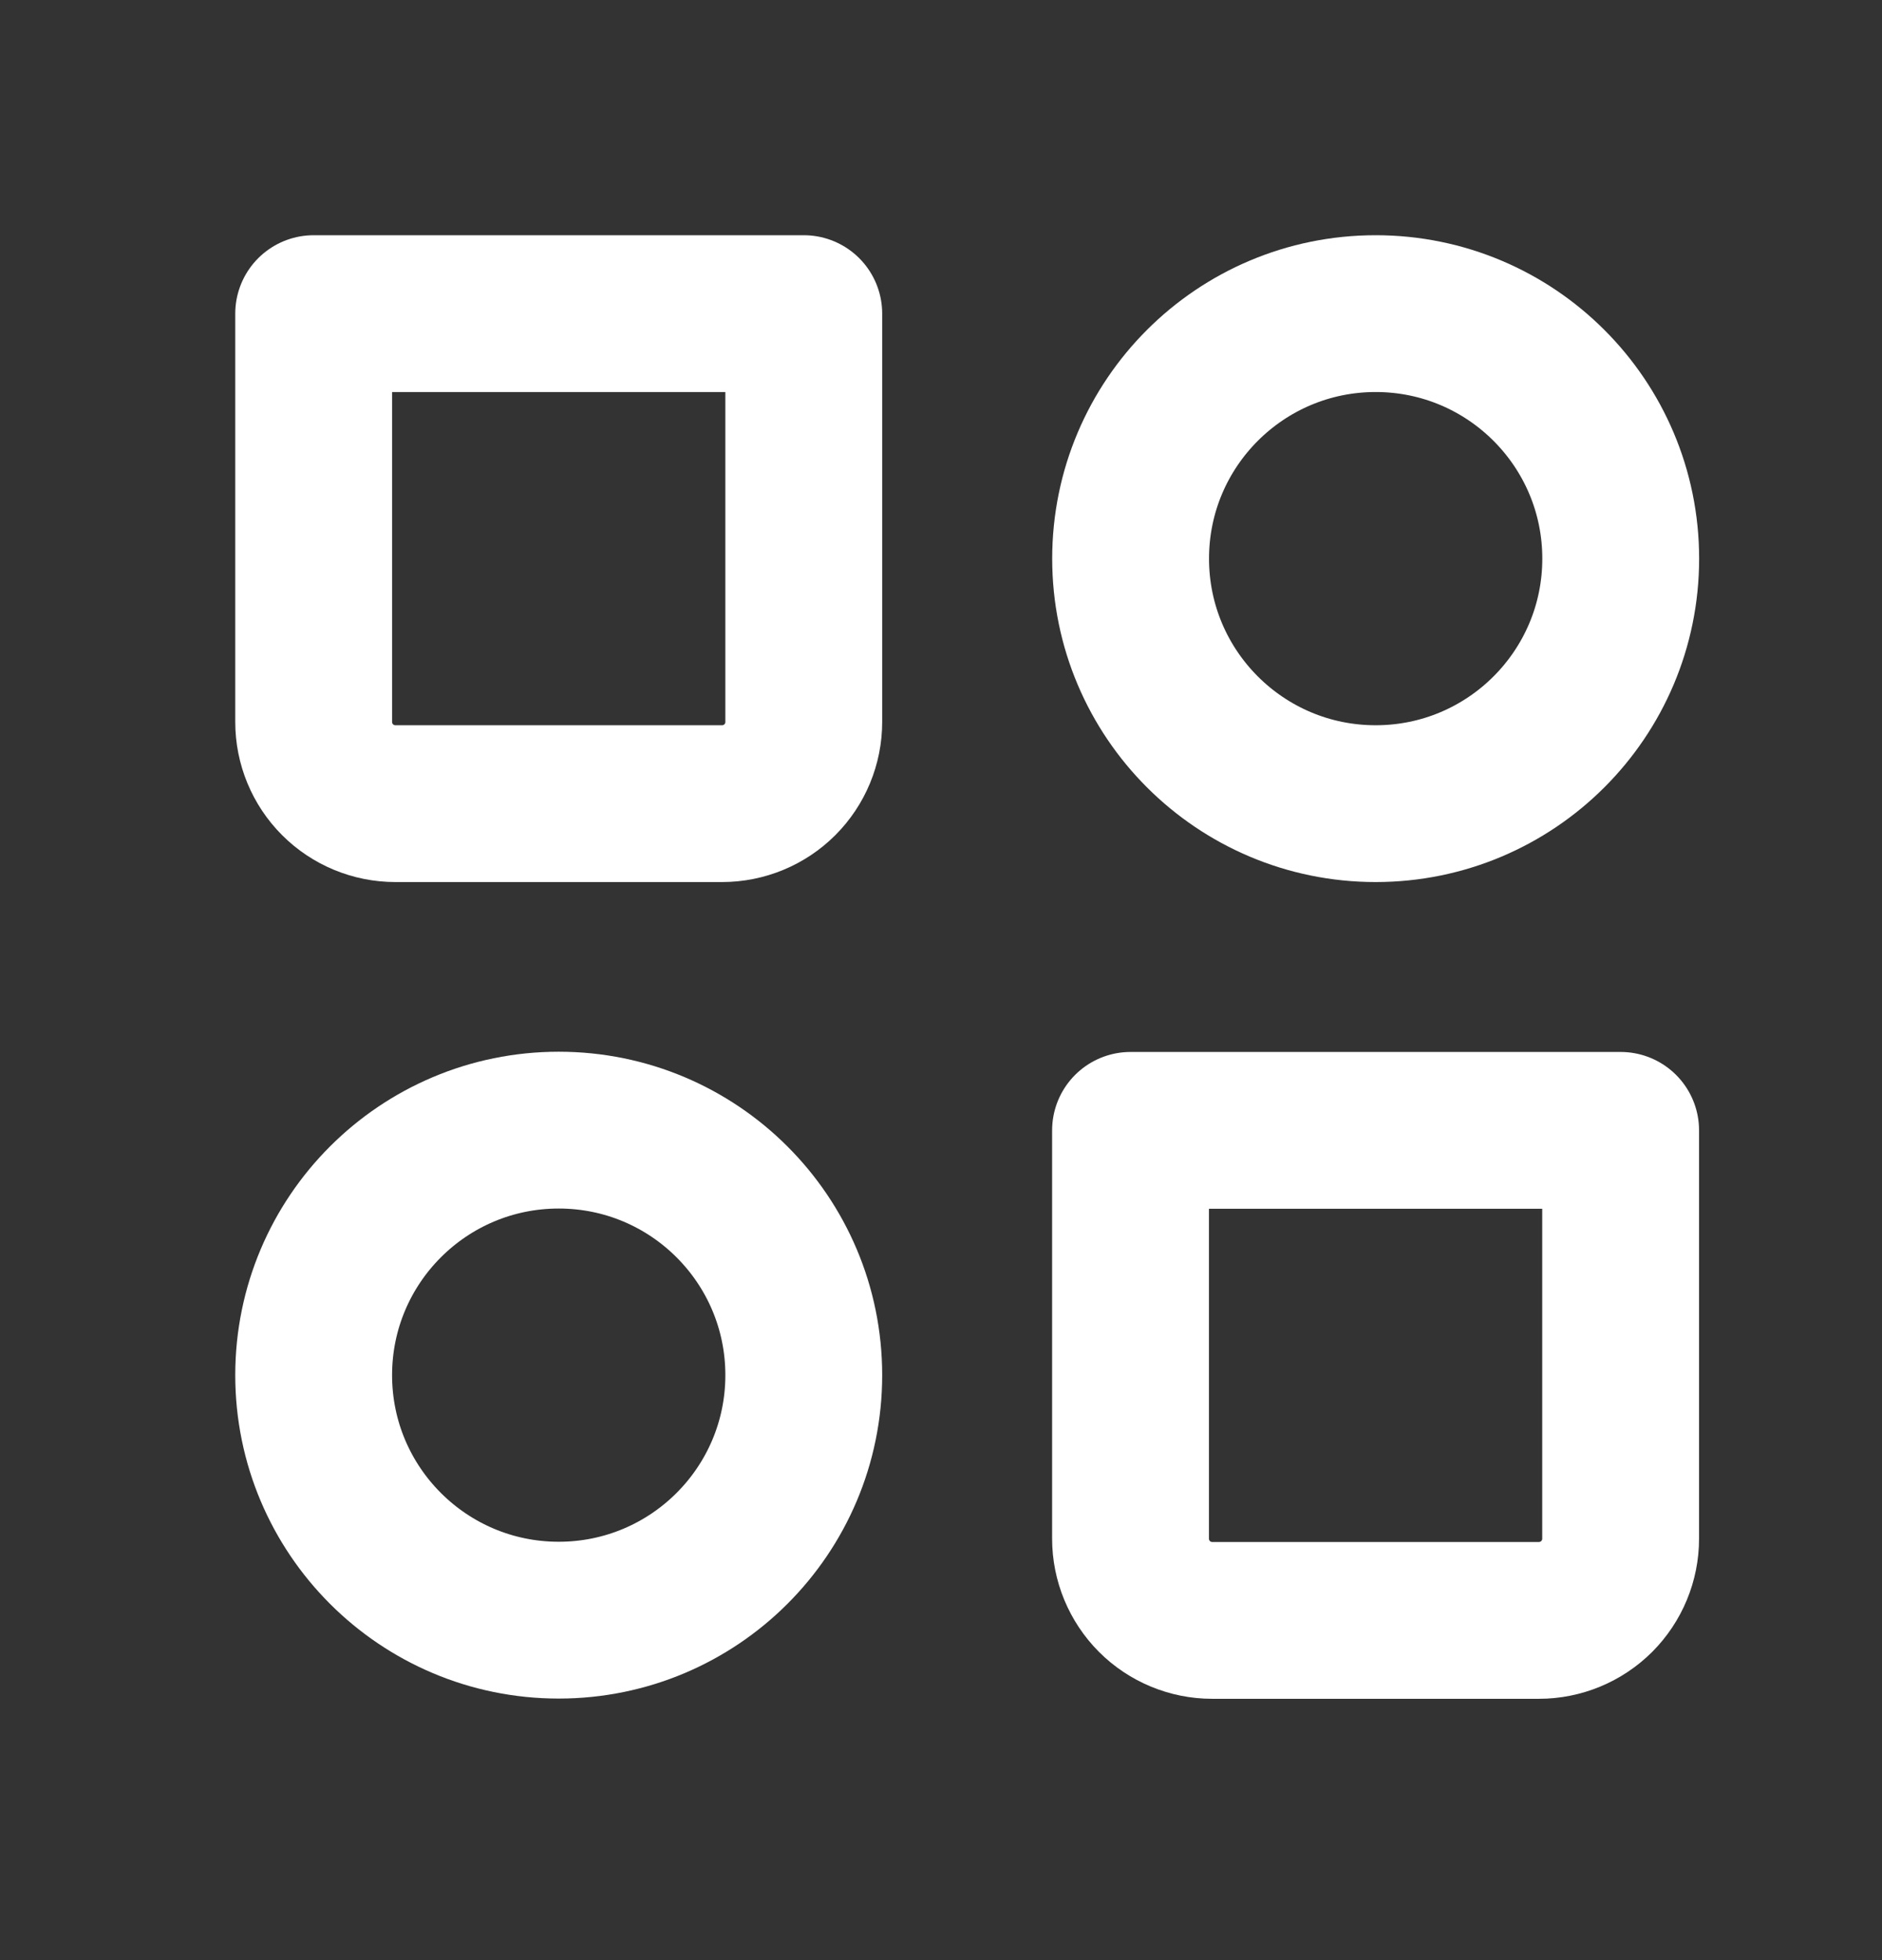 <svg width="24" height="25" viewBox="0 0 24 25" fill="none" xmlns="http://www.w3.org/2000/svg">
<rect x="0" y="0" width="24" height="25" fill="#333333" stroke="none"/>
<path d="M17.543 10.25C19.269 10.25 20.668 8.851 20.668 7.125C20.668 5.399 19.269 4 17.543 4C15.817 4 14.418 5.399 14.418 7.125C14.418 8.851 15.817 10.25 17.543 10.25Z" stroke="white" stroke-width="2" stroke-linecap="round" stroke-linejoin="round"/>
<path d="M7.125 20.664C8.851 20.664 10.25 19.265 10.25 17.539C10.25 15.813 8.851 14.414 7.125 14.414C5.399 14.414 4 15.813 4 17.539C4 19.265 5.399 20.664 7.125 20.664Z" stroke="white" stroke-width="2" stroke-linecap="round" stroke-linejoin="round"/>
<path d="M14.417 14.417H20.667V19.625C20.667 19.901 20.557 20.166 20.362 20.362C20.166 20.557 19.901 20.667 19.625 20.667H15.458C15.182 20.667 14.917 20.557 14.722 20.362C14.527 20.166 14.417 19.901 14.417 19.625V14.417ZM4 4H10.25V9.208C10.25 9.485 10.14 9.75 9.945 9.945C9.75 10.14 9.485 10.25 9.208 10.25H5.042C4.765 10.25 4.5 10.14 4.305 9.945C4.11 9.75 4 9.485 4 9.208V4Z" stroke="white" stroke-width="2" stroke-linecap="round" stroke-linejoin="round"/>
</svg>
